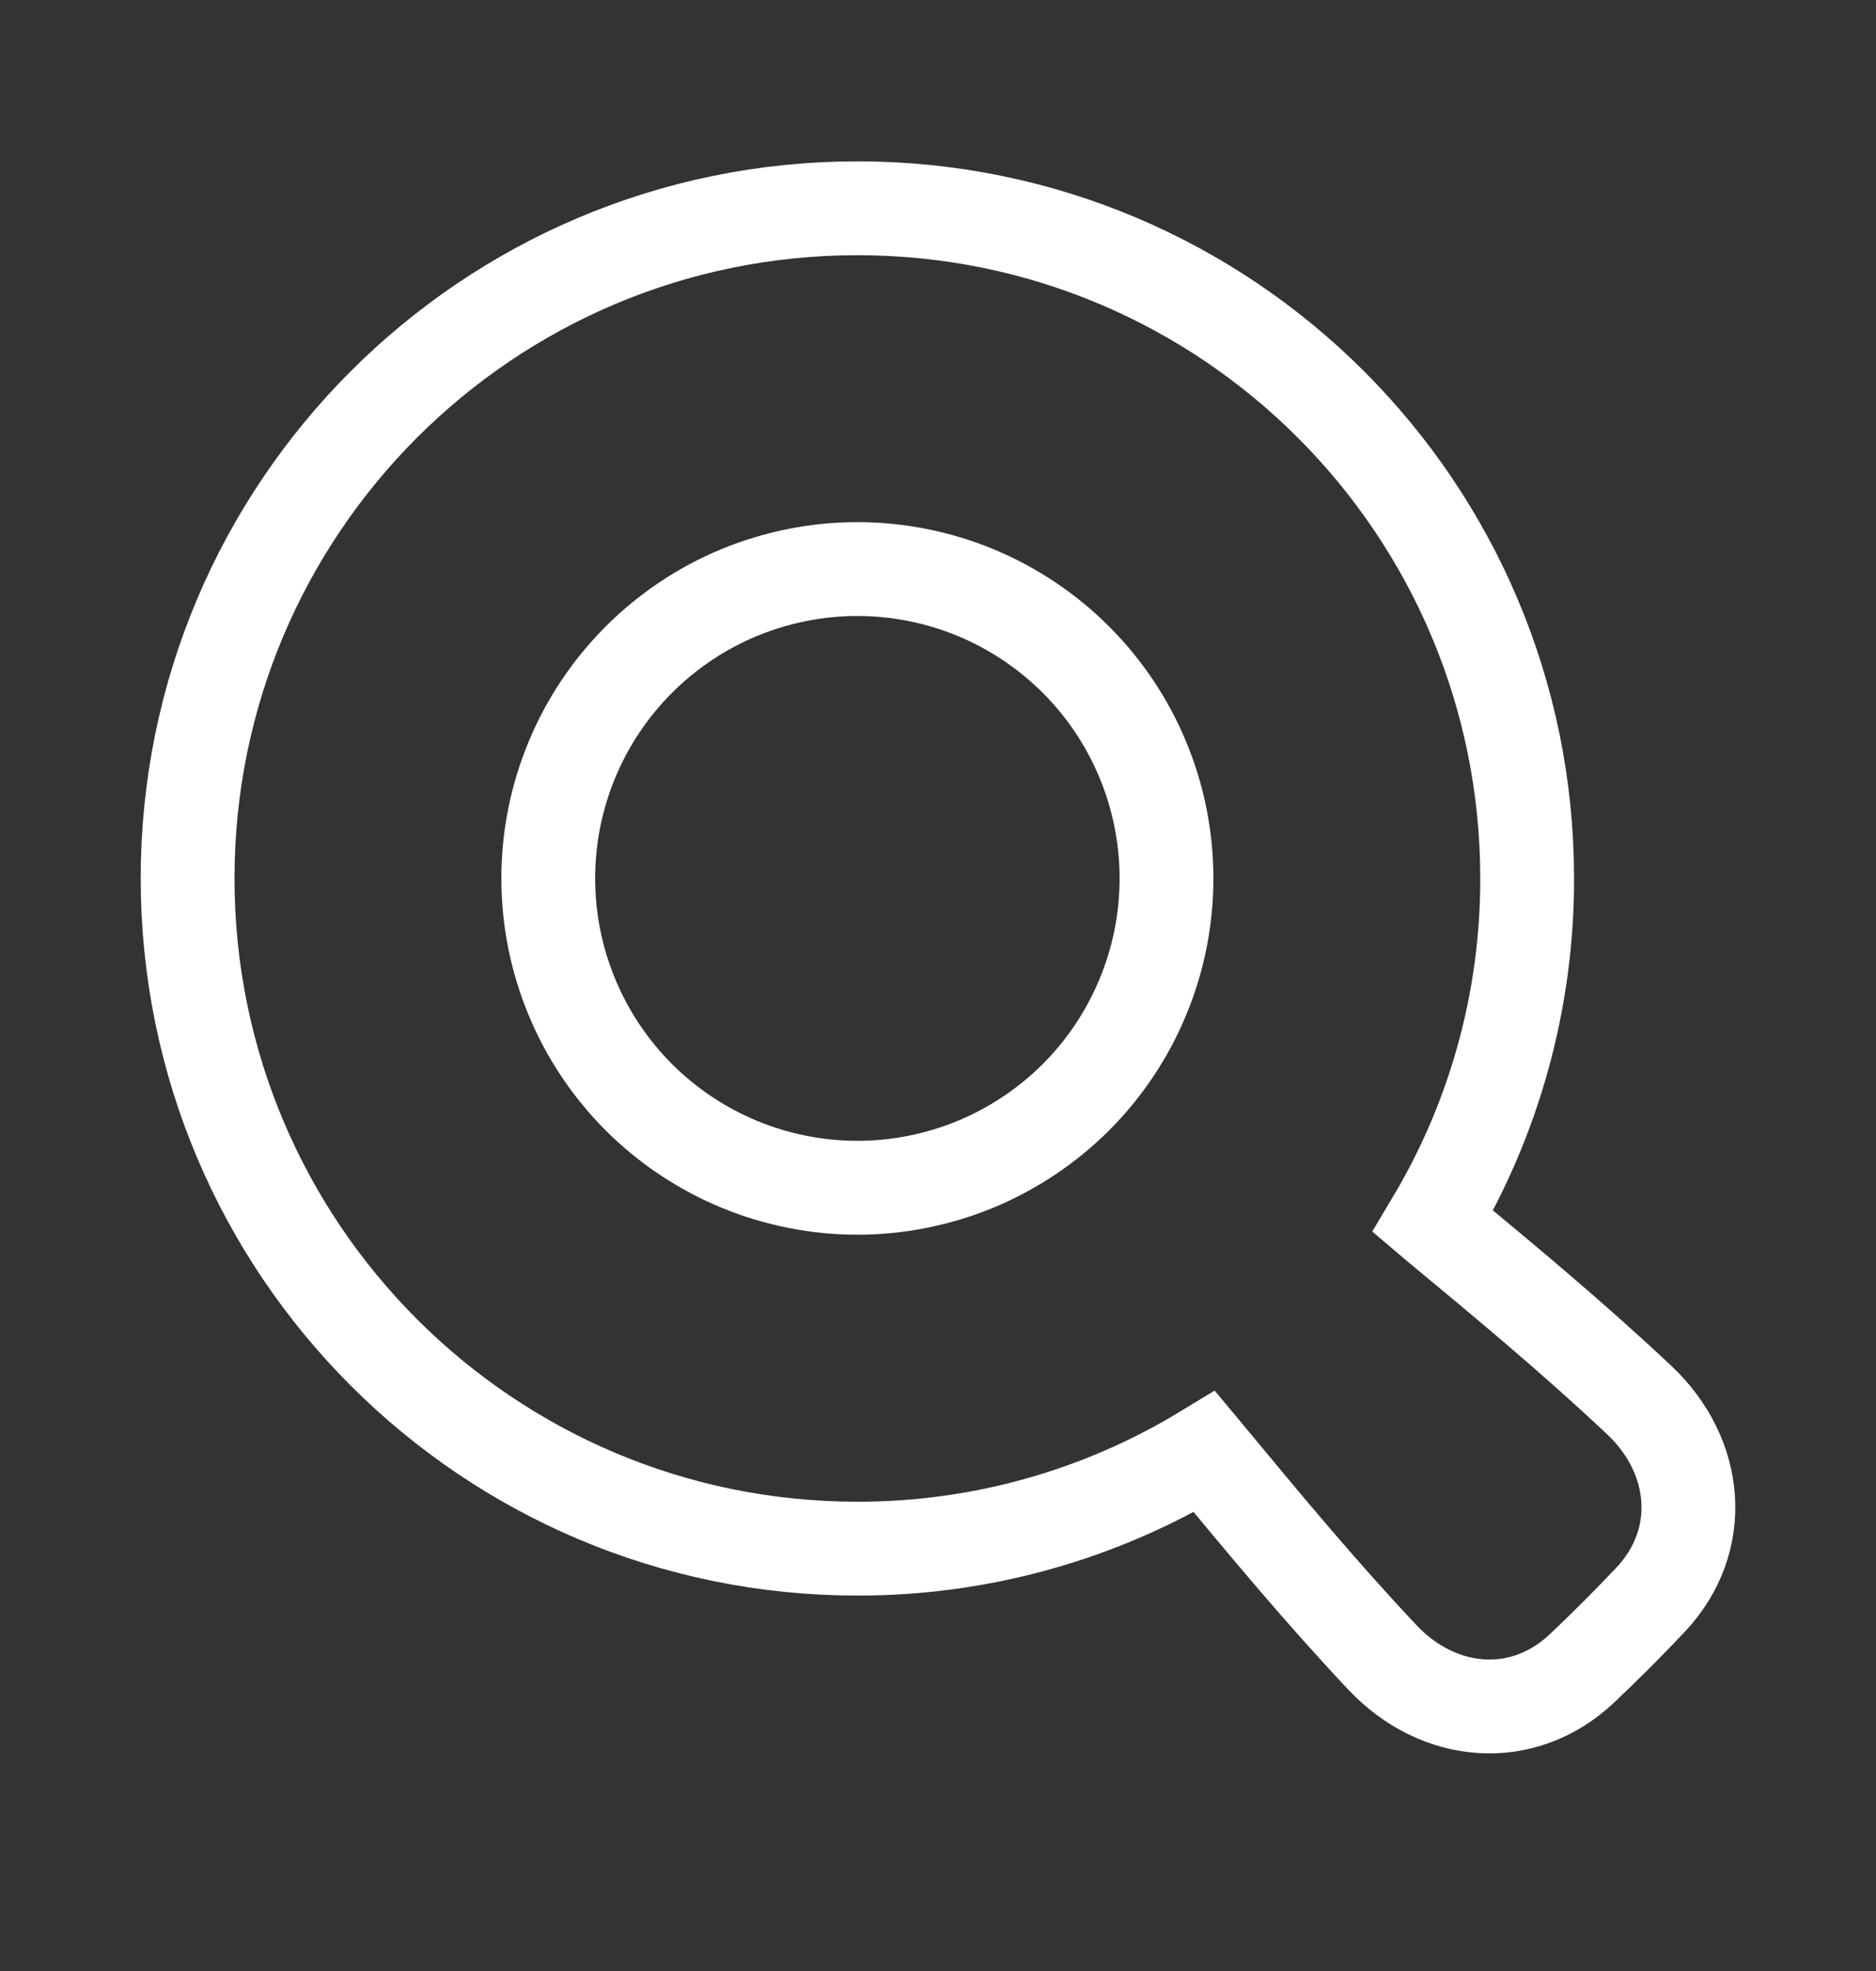 <svg width="20" height="21" viewBox="0 0 20 21" fill="none" xmlns="http://www.w3.org/2000/svg">
<rect x="0" y="0" width="20" height="21" fill="#333333" stroke="none"/>
<path d="M15.276 13.014C15.936 11.909 16.283 10.646 16.281 9.359C16.281 5.415 13.084 2.219 9.141 2.219C5.197 2.219 2 5.415 2 9.359C2 13.303 5.197 16.5 9.141 16.5C10.445 16.502 11.726 16.144 12.841 15.467L12.871 15.503C13.476 16.233 14.071 16.951 14.737 17.658C15.334 18.292 16.233 18.373 16.866 17.775C17.116 17.539 17.358 17.297 17.594 17.047C18.192 16.415 18.11 15.515 17.477 14.918C16.769 14.252 16.051 13.657 15.322 13.053L15.276 13.014Z" stroke="white" strokeLinecap="round" strokeLinejoin="round"/>
<path d="M5.845 9.359C5.845 9.792 5.93 10.22 6.096 10.62C6.261 11.02 6.504 11.383 6.81 11.69C7.116 11.995 7.479 12.238 7.879 12.404C8.279 12.569 8.708 12.655 9.14 12.655C9.573 12.655 10.002 12.569 10.402 12.404C10.801 12.238 11.165 11.995 11.471 11.69C11.777 11.383 12.02 11.02 12.185 10.62C12.351 10.22 12.436 9.792 12.436 9.359C12.436 8.926 12.351 8.498 12.185 8.098C12.02 7.698 11.777 7.335 11.471 7.029C11.165 6.723 10.801 6.48 10.402 6.314C10.002 6.149 9.573 6.063 9.14 6.063C8.708 6.063 8.279 6.149 7.879 6.314C7.479 6.48 7.116 6.723 6.81 7.029C6.504 7.335 6.261 7.698 6.096 8.098C5.93 8.498 5.845 8.926 5.845 9.359Z" stroke="white" strokeLinecap="round" strokeLinejoin="round"/>
</svg>
